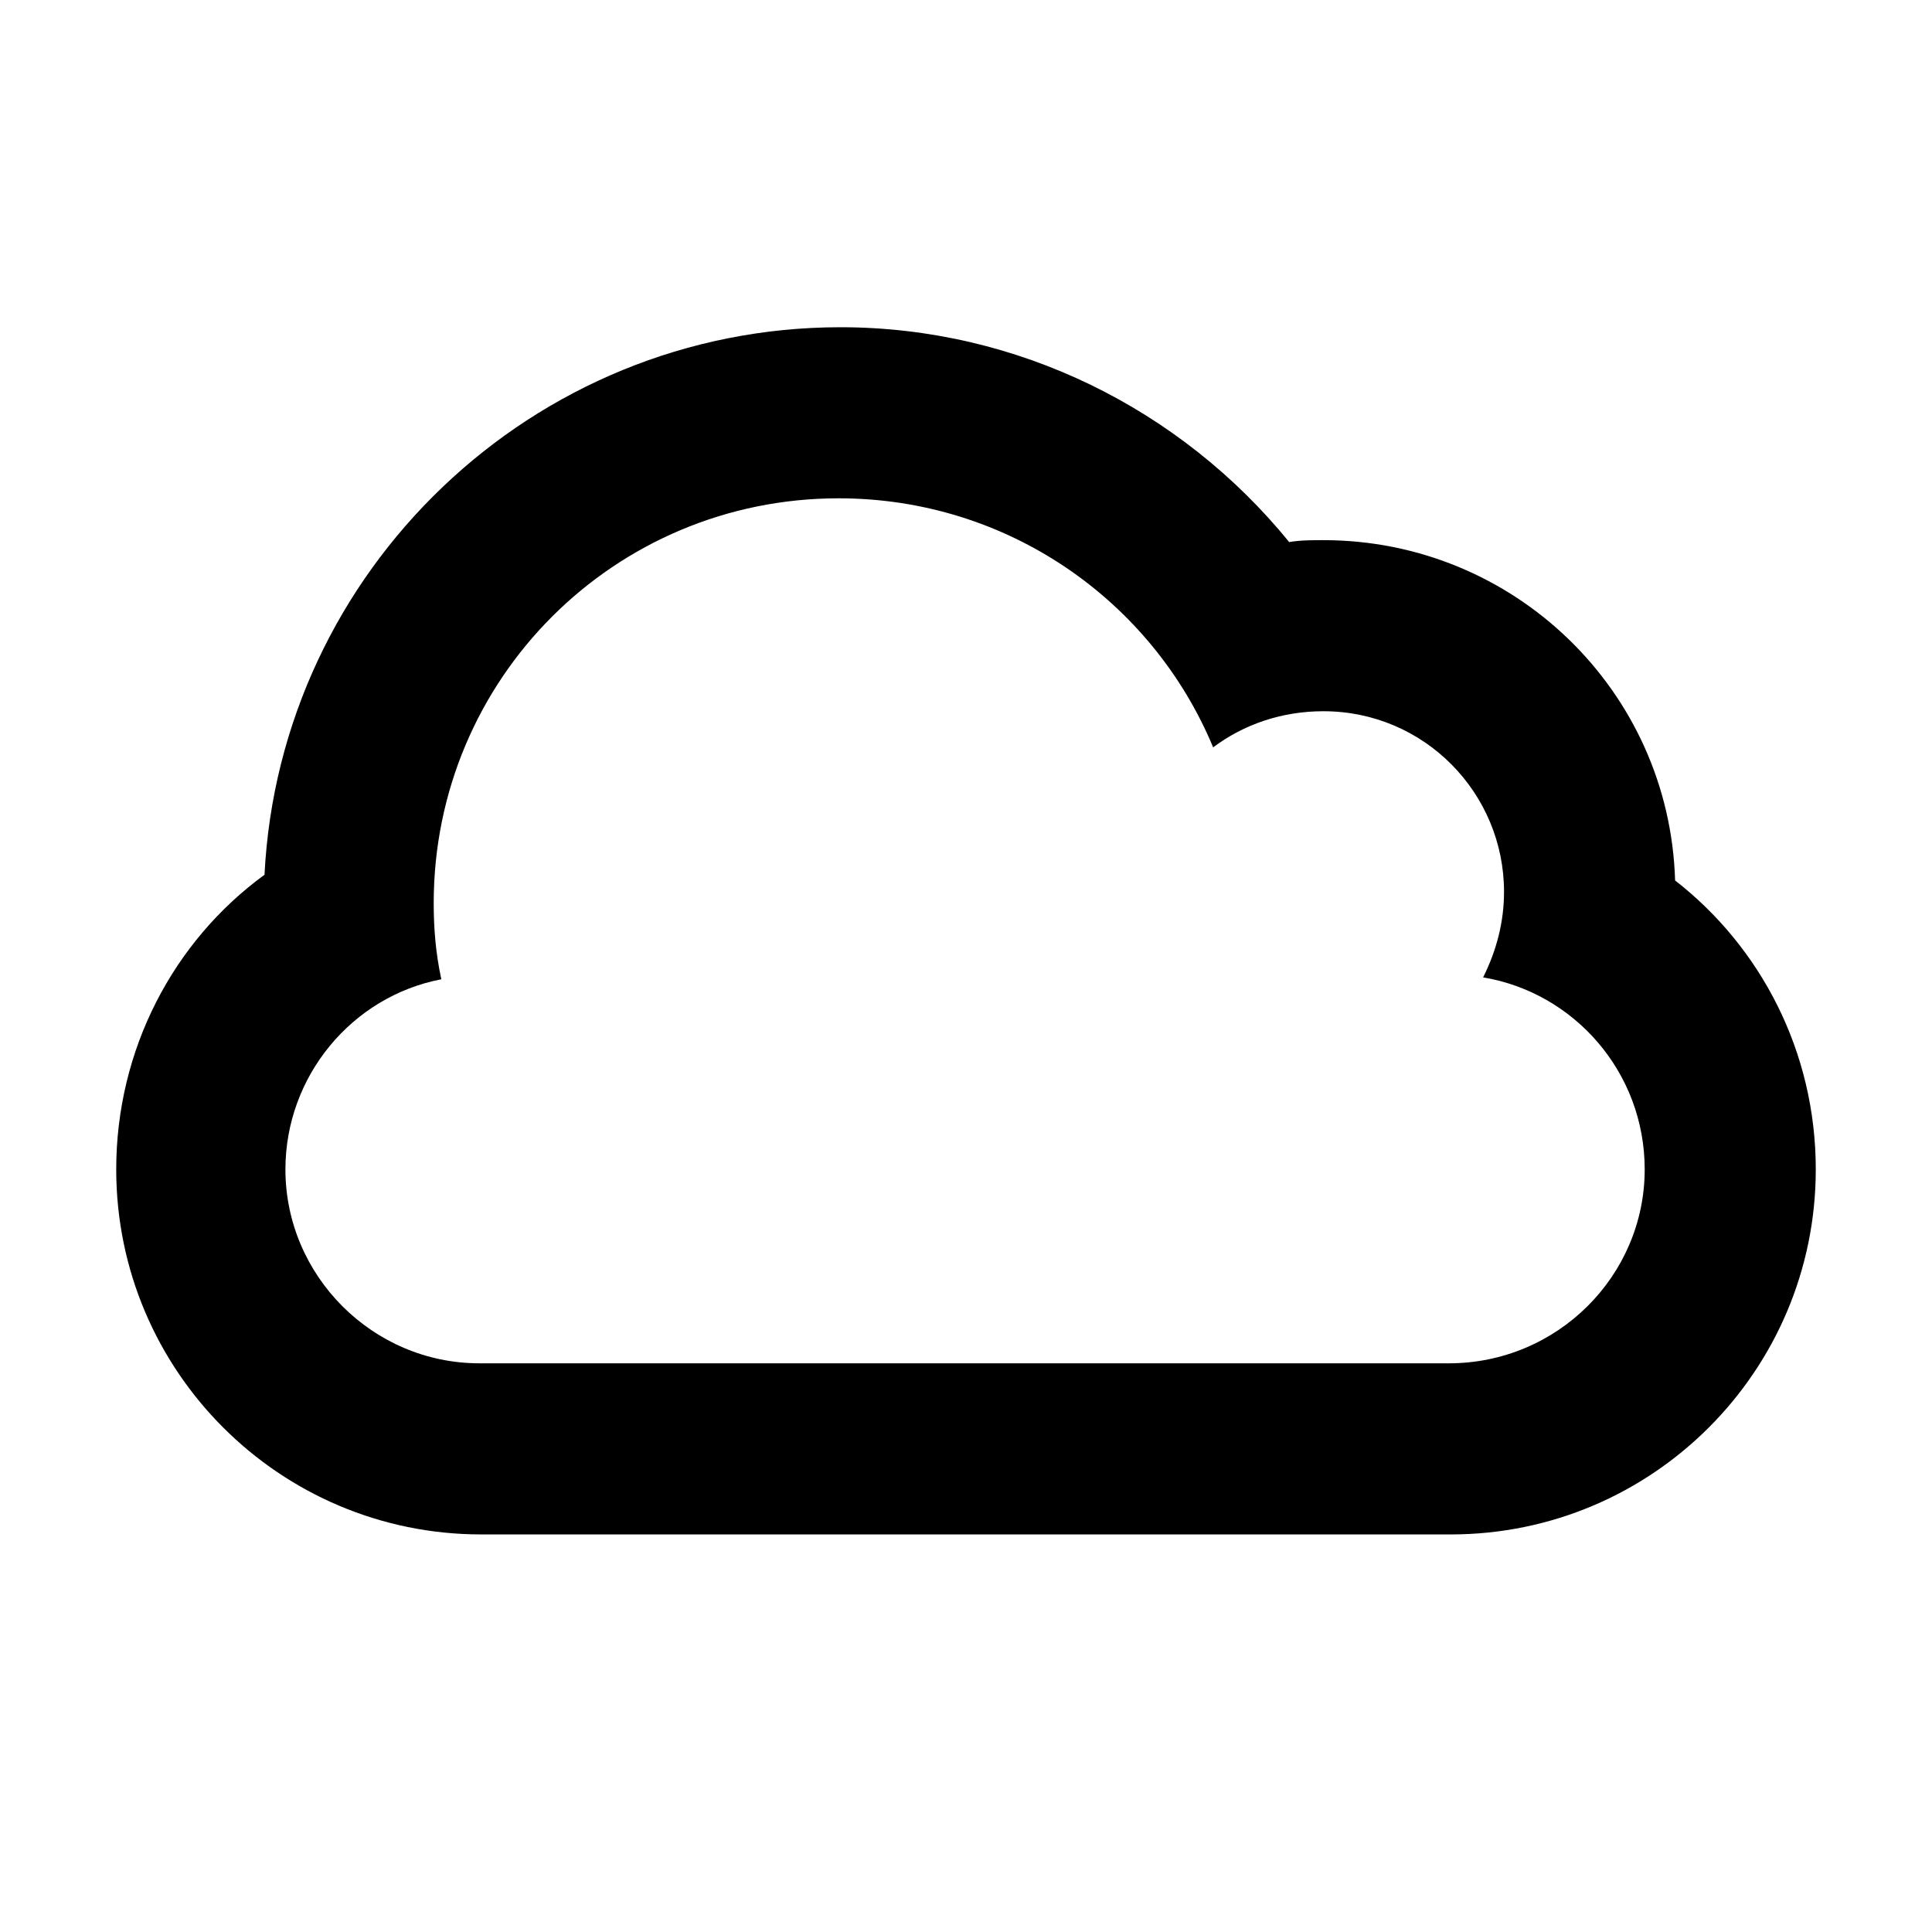 <?xml version="1.0" encoding="UTF-8"?>
<!-- The Best Svg Icon site in the world: iconSvg.co, Visit us! https://iconsvg.co -->
<svg fill="#000000" width="800px" height="800px" version="1.1" viewBox="144 144 512 512" xmlns="http://www.w3.org/2000/svg">
 <path d="m587.92 377.33c-1.512-50.383-42.824-90.184-93.203-90.184-3.023 0-6.047 0-9.07 0.504-28.719-35.266-72.043-56.93-118.9-56.93-81.617 0-148.62 64.488-152.65 145.1-24.184 17.633-39.297 46.352-39.297 78.09 0 53.402 43.328 96.73 96.73 96.73h256.94c53.402 0 96.73-43.328 96.73-96.73 0.004-31.234-14.609-58.945-37.281-76.578zm-59.953 127.96h-256.94c-28.215 0-51.387-23.176-51.387-51.387 0-24.688 17.633-45.848 41.312-50.383-1.512-7.051-2.016-13.602-2.016-20.152 0-59.449 47.863-107.31 107.31-107.31 44.84 0 83.129 27.207 99.25 66 8.062-6.047 18.137-9.574 29.223-9.574 26.703 0 47.863 21.664 47.863 47.863 0 8.062-2.016 15.617-5.543 22.672 24.184 4.031 42.824 25.191 42.824 50.883-0.004 28.219-23.18 51.391-51.898 51.391z"/>
</svg>